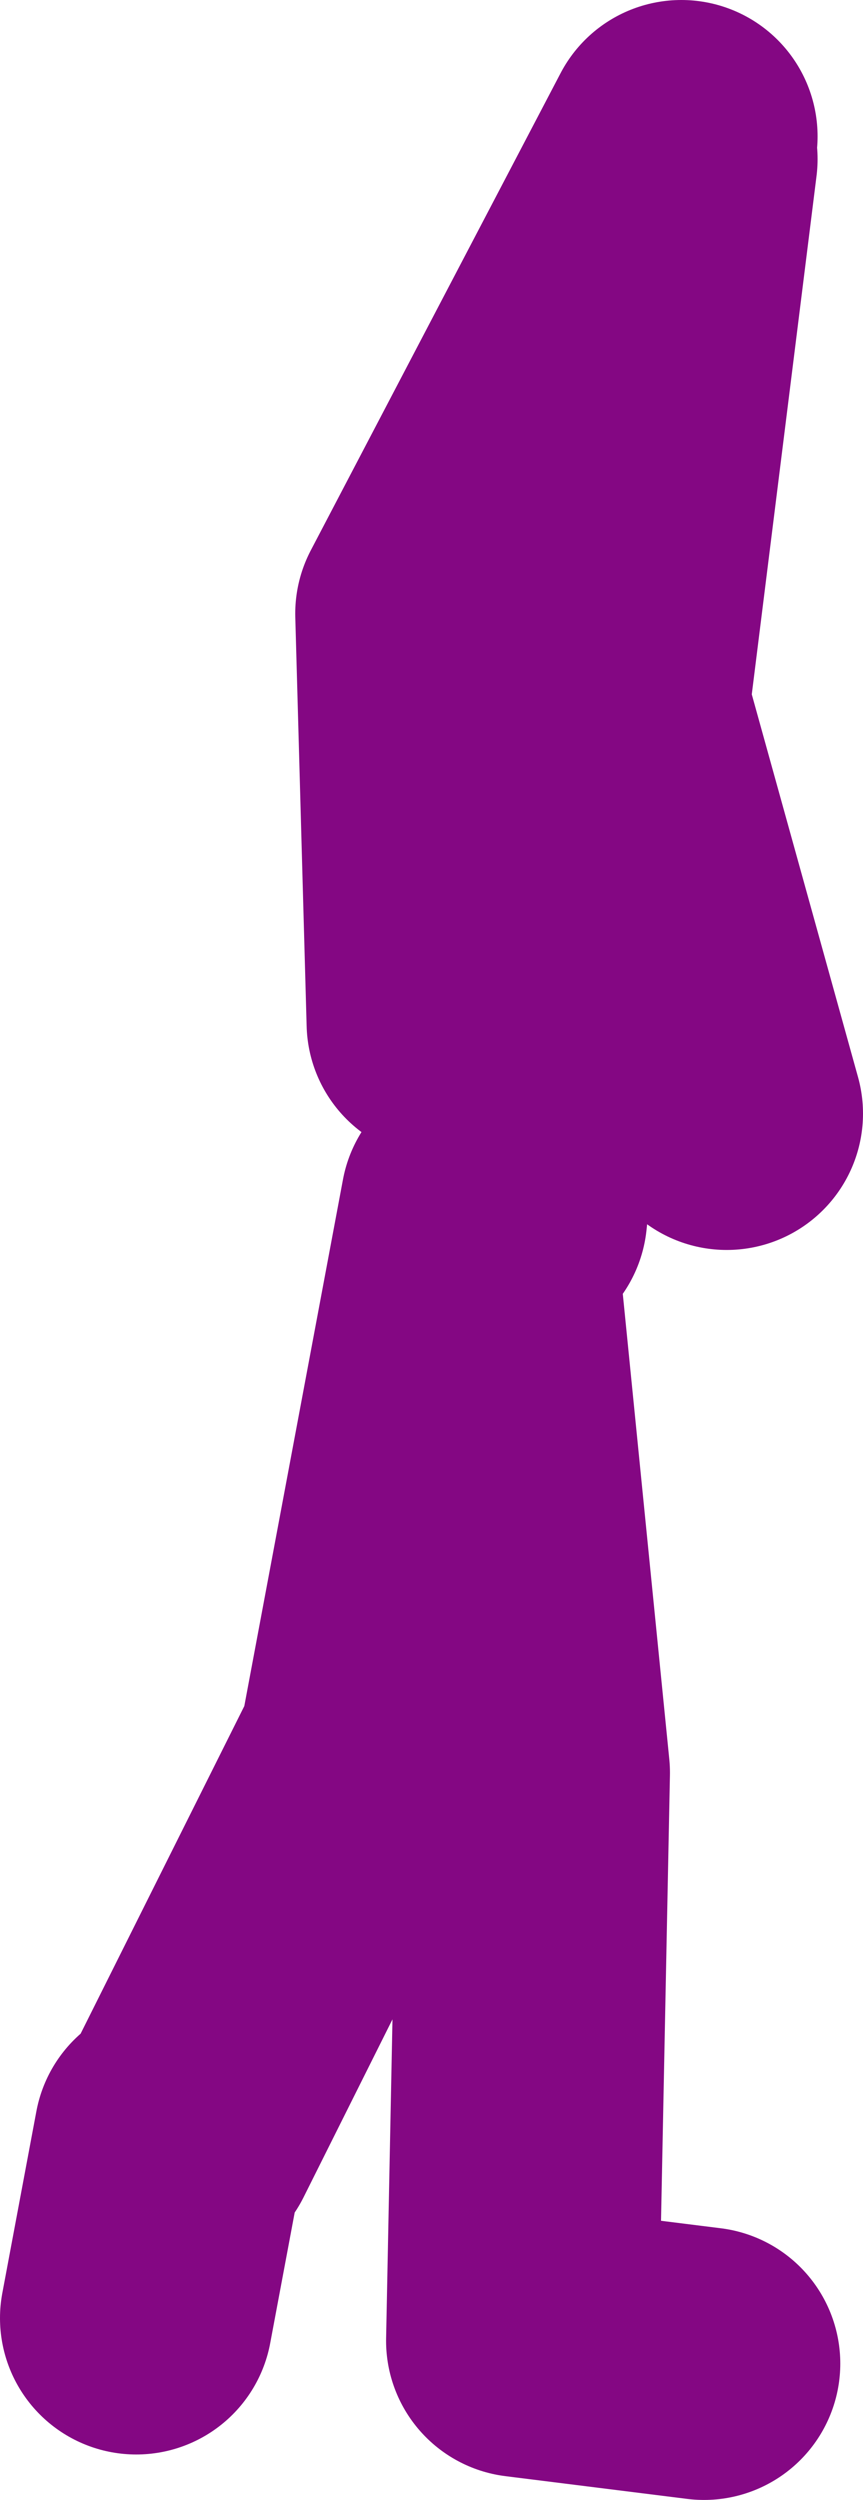 <?xml version="1.0" encoding="UTF-8" standalone="no"?>
<svg xmlns:xlink="http://www.w3.org/1999/xlink" height="55.0px" width="19.0px" xmlns="http://www.w3.org/2000/svg">
  <g transform="matrix(1.0, 0.0, 0.0, 1.0, -8.5, 21.15)">
    <path d="M23.5 -18.15 L18.0 -7.65 18.25 1.35 M19.75 5.6 L21.0 -6.15 22.25 -13.4 23.5 -17.65 22.0 -5.65 24.5 3.35 M12.25 25.85 L11.5 29.85 M24.0 30.85 L20.0 30.35 20.25 17.85 19.0 5.35 16.75 17.35 12.5 25.85" fill="none" stroke="#840783" stroke-linecap="round" stroke-linejoin="round" stroke-width="6.0"/>
  </g>
</svg>

